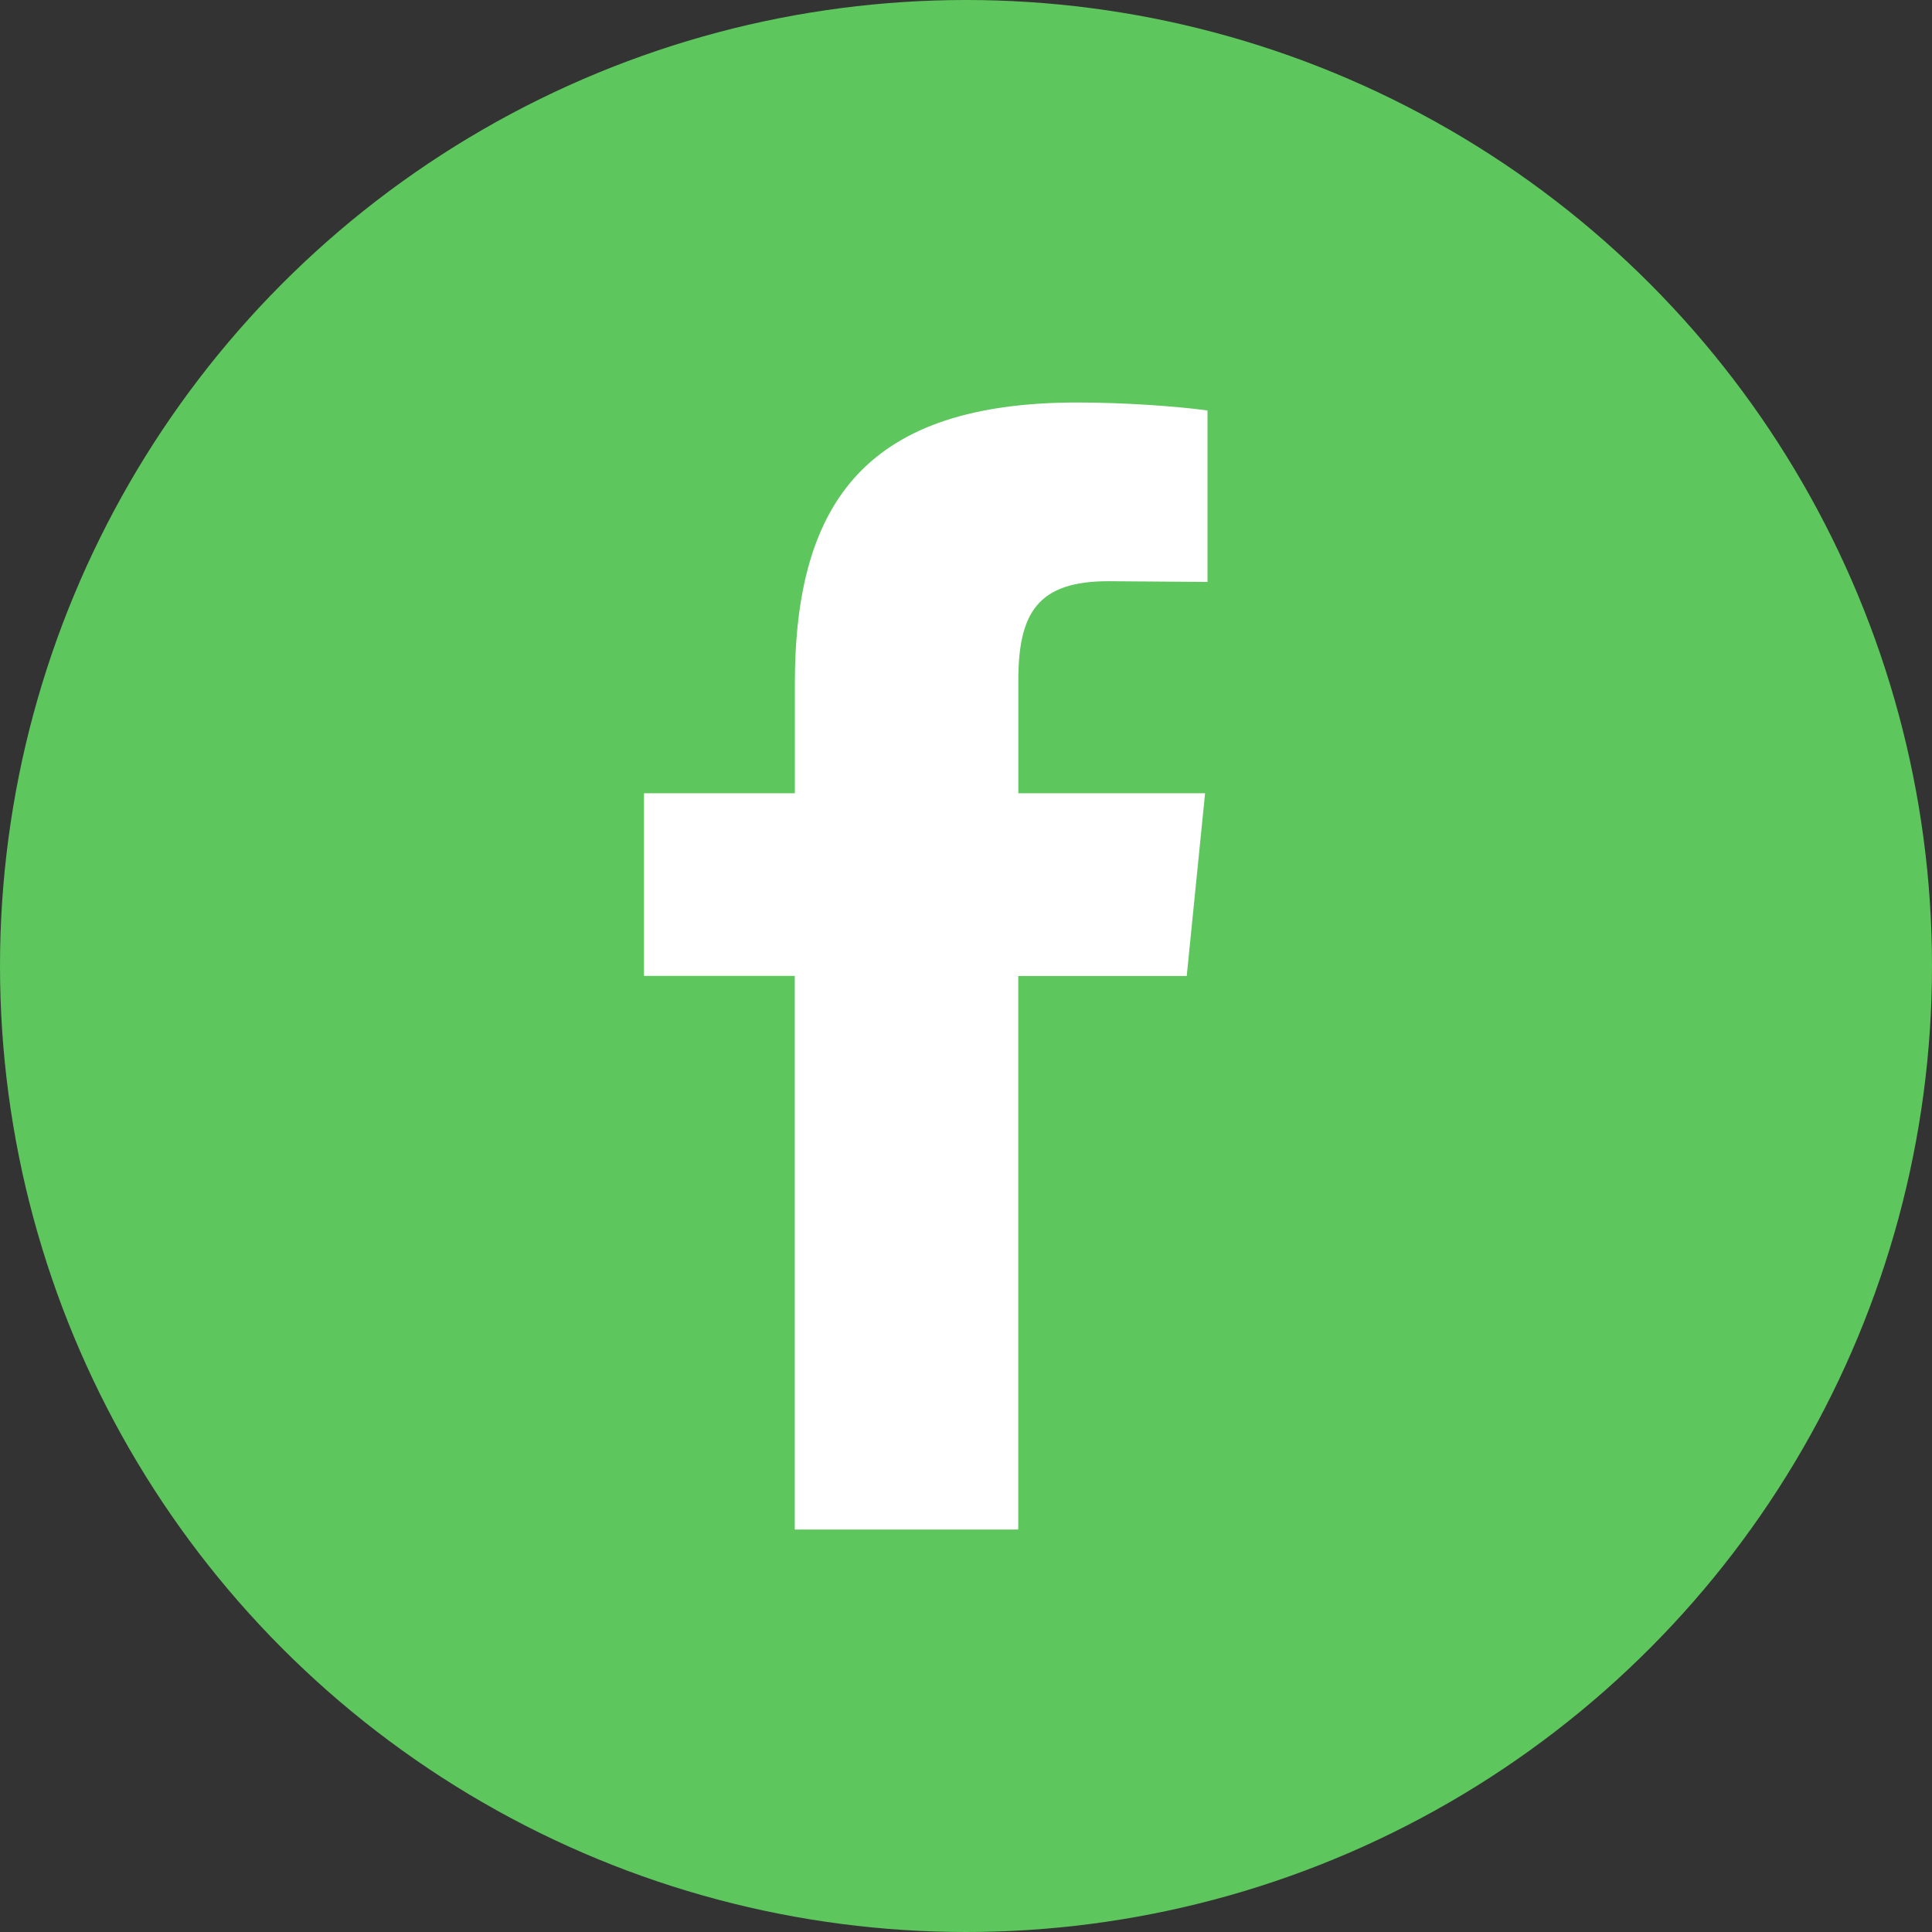 <svg width="24" height="24" viewBox="0 0 24 24" fill="none" xmlns="http://www.w3.org/2000/svg">
<rect x="0" y="0" width="24" height="24" fill="#333333" stroke="none"/>
<circle cx="12" cy="12" r="12" fill="#5DC75D"/>
<path d="M13.77 7.22C12.898 7.22 12.65 7.605 12.65 8.454V9.854H14.97L14.742 12.124H12.649V19H9.873V12.123H8V9.854H9.874V8.493C9.874 6.203 10.796 5 13.384 5C13.939 5 14.603 5.044 15 5.099V7.229" fill="white"/>
</svg>

